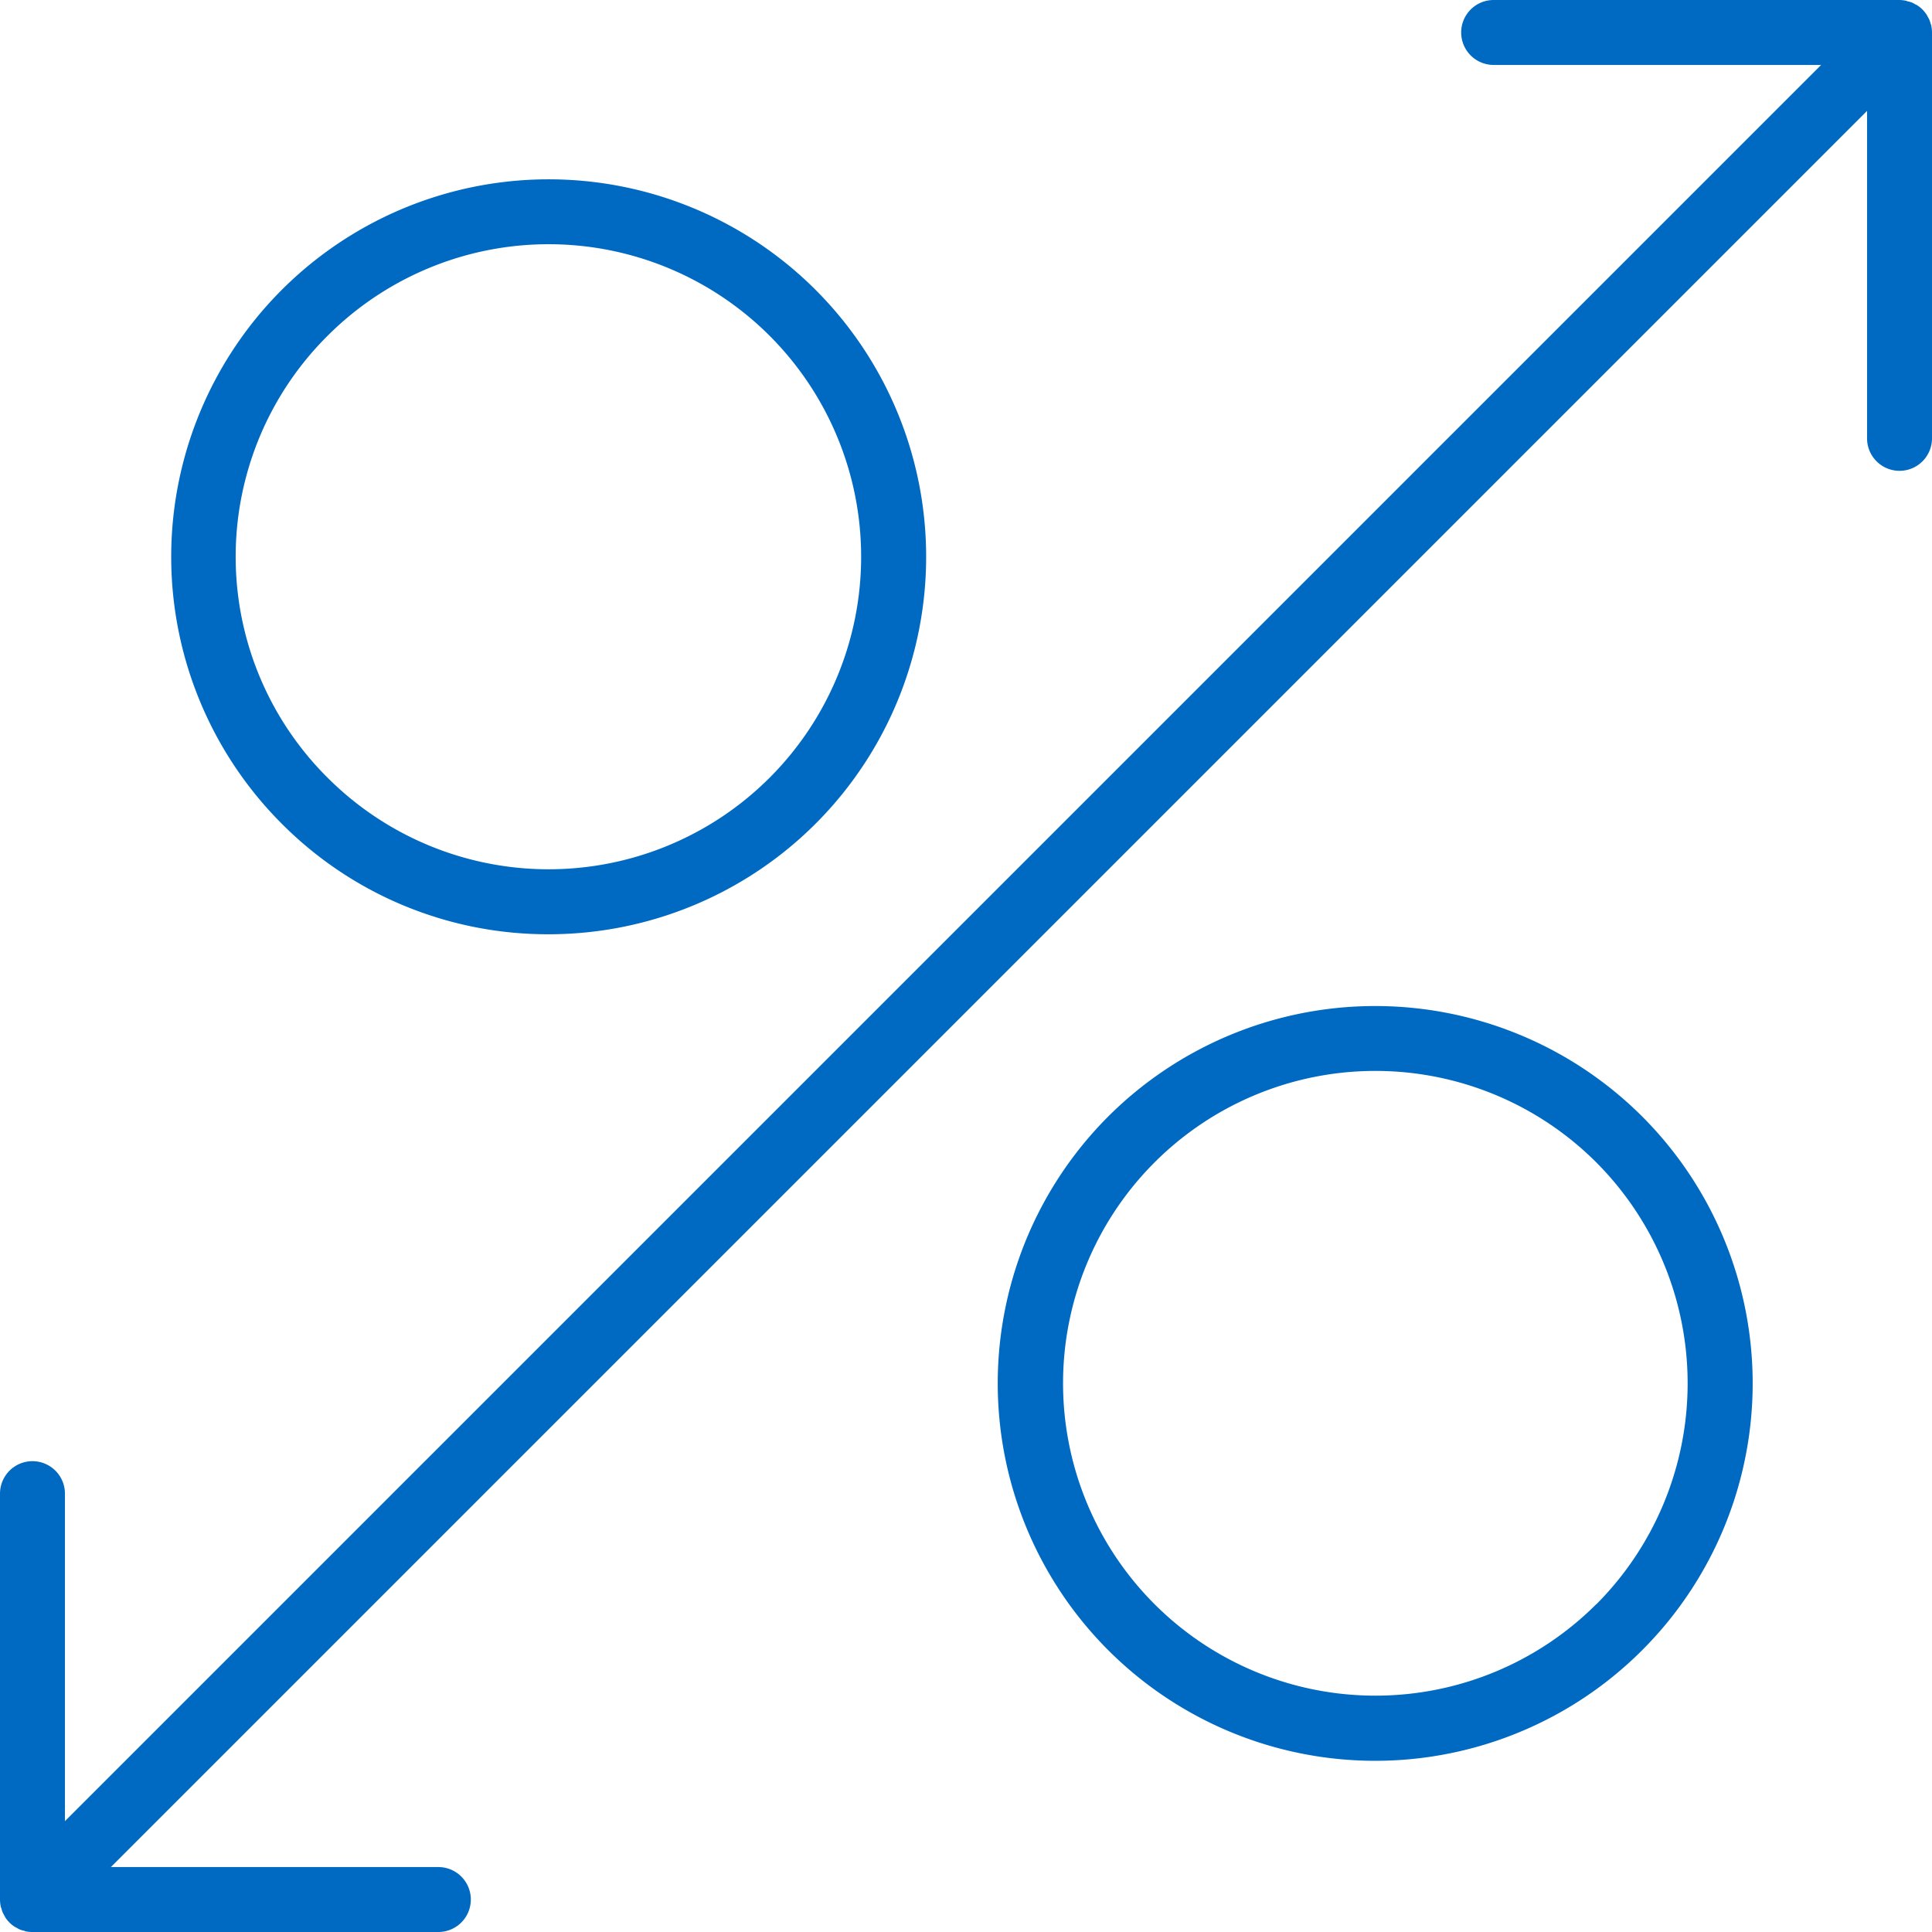 <svg xmlns="http://www.w3.org/2000/svg" viewBox="0 0 238 238"><defs><style>.cls-1{fill:#006ac3}</style></defs><g id="Layer_2" data-name="Layer 2"><g id="Layer_1-2" data-name="Layer 1"><path class="cls-1" d="M237.92 3.22c0-.12-.07-.23-.1-.34a3.94 3.94 0 0 0-.13-.41 4 4 0 0 0-.2-.38c-.06-.1-.1-.21-.17-.31a4 4 0 0 0-.5-.61 4 4 0 0 0-.6-.49c-.1-.07-.21-.11-.32-.17a3.93 3.93 0 0 0-.37-.2 3.93 3.93 0 0 0-.4-.12c-.12 0-.23-.08-.35-.1A4 4 0 0 0 234 0h-50a4 4 0 0 0 0 8h40.34L8 224.34V184a4 4 0 1 0-8 0v50a4 4 0 0 0 .08.79c0 .11.07.22.1.33a3.93 3.93 0 0 0 .13.42 4 4 0 0 0 .19.37c.06.11.11.22.17.32a4 4 0 0 0 .49.6 4 4 0 0 0 .61.5c.1.07.21.11.31.17a3.94 3.94 0 0 0 .38.2 3.94 3.94 0 0 0 .41.13c.11 0 .22.08.34.1A4 4 0 0 0 4 238h50a4 4 0 1 0 0-8H13.66L230 13.66V54a4 4 0 0 0 8 0V4a4 4 0 0 0-.08-.78z"/><path class="cls-1" d="M67.59 115.09a46.5 46.5 0 1 0-32.88-13.62 46.2 46.2 0 0 0 32.88 13.62zM40.36 41.36a38.5 38.5 0 1 1 0 54.45 38.38 38.38 0 0 1 0-54.45zm96.17 96.17a46.5 46.5 0 1 0 65.76 0 46.55 46.55 0 0 0-65.76 0zm60.1 60.1a38.48 38.48 0 1 1 0-54.45 38.55 38.55 0 0 1 .01 54.46z"/></g></g></svg>